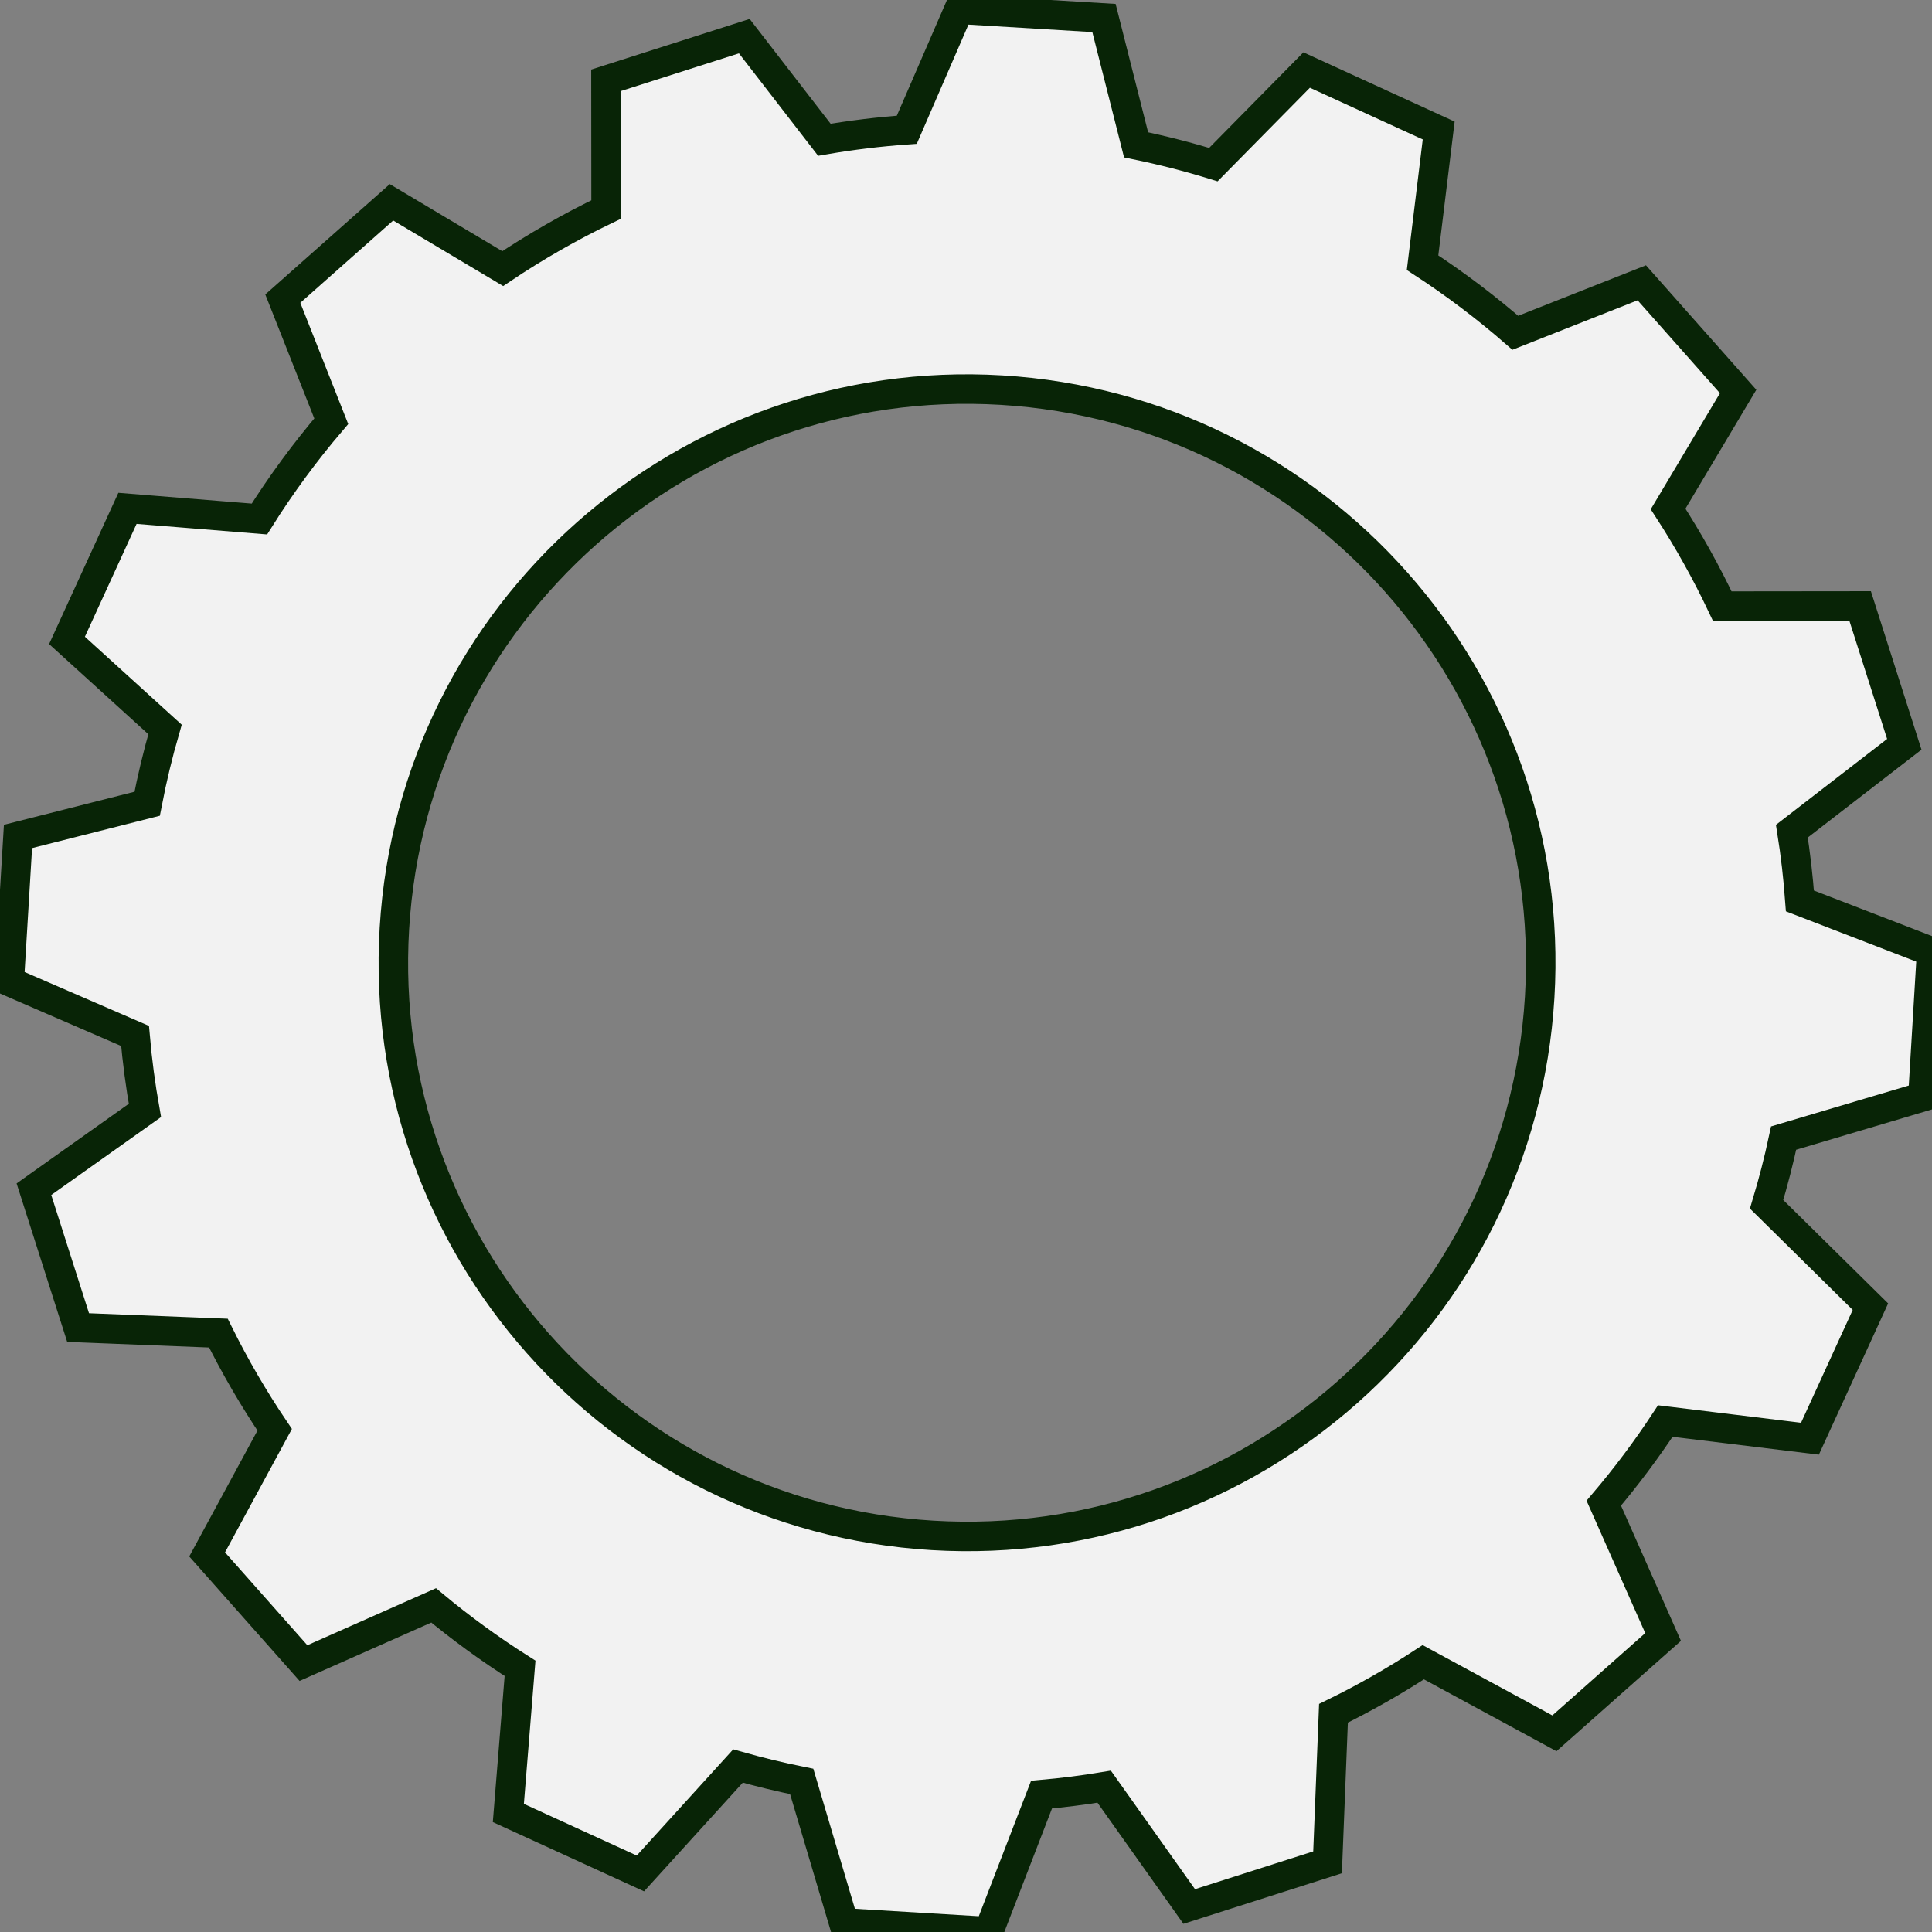 <?xml version="1.0" encoding="UTF-8"?> <svg xmlns="http://www.w3.org/2000/svg" viewBox="0 0 130.99 130.99" data-guides="{&quot;vertical&quot;:[],&quot;horizontal&quot;:[]}"><rect x="0" y="0" width="130.99" height="130.99" fill="#808080" stroke="none"/><defs></defs><path fill="#F2F2F2" stroke="#082406" fill-opacity="1" stroke-width="2" stroke-opacity="1" id="tSvga580506d90" title="Path 1" d="M77.027 9.82C78.807 10.186 80.555 10.634 82.267 11.161C84.376 9.023 86.484 6.885 88.592 4.747C91.576 6.114 94.56 7.481 97.544 8.848C97.179 11.835 96.815 14.822 96.45 17.81C98.659 19.25 100.76 20.84 102.738 22.563C105.597 21.433 108.455 20.304 111.314 19.174C113.492 21.63 115.669 24.087 117.846 26.543C116.263 29.198 114.681 31.852 113.098 34.507C114.464 36.612 115.692 38.813 116.771 41.094C119.887 41.091 123.002 41.087 126.118 41.084C127.117 44.211 128.115 47.337 129.113 50.464C126.572 52.428 124.031 54.391 121.49 56.354C121.737 57.912 121.919 59.489 122.035 61.083C125.011 62.232 127.988 63.381 130.964 64.529C130.767 67.806 130.57 71.082 130.372 74.359C127.225 75.293 124.078 76.227 120.931 77.162C120.607 78.683 120.22 80.181 119.777 81.652C122.123 83.966 124.47 86.279 126.816 88.592C125.449 91.576 124.082 94.561 122.716 97.545C119.446 97.146 116.177 96.747 112.908 96.347C111.63 98.291 110.236 100.149 108.737 101.914C110.077 104.938 111.418 107.963 112.758 110.987C110.302 113.165 107.846 115.342 105.389 117.519C102.426 115.913 99.463 114.306 96.5 112.7C94.548 113.975 92.514 115.133 90.41 116.162C90.276 119.531 90.143 122.899 90.009 126.267C86.882 127.265 83.756 128.264 80.629 129.262C78.707 126.554 76.785 123.846 74.863 121.138C73.463 121.37 72.046 121.55 70.616 121.677C69.421 124.772 68.227 127.868 67.032 130.964C63.756 130.767 60.48 130.57 57.204 130.372C56.255 127.175 55.306 123.979 54.356 120.782C52.894 120.488 51.454 120.138 50.037 119.736C47.831 122.164 45.625 124.593 43.419 127.021C40.435 125.654 37.45 124.287 34.466 122.921C34.73 119.651 34.995 116.382 35.259 113.112C33.212 111.813 31.256 110.388 29.402 108.846C26.46 110.15 23.518 111.454 20.575 112.758C18.398 110.302 16.221 107.846 14.044 105.389C15.57 102.573 17.097 99.756 18.623 96.939C17.21 94.848 15.935 92.659 14.808 90.386C11.637 90.261 8.466 90.135 5.295 90.009C4.297 86.882 3.299 83.755 2.3 80.629C4.808 78.848 7.317 77.068 9.825 75.287C9.528 73.626 9.304 71.942 9.156 70.237C6.314 69.005 3.471 67.773 0.628 66.541C0.826 63.265 1.023 59.988 1.22 56.712C4.139 55.973 7.057 55.234 9.976 54.495C10.305 52.786 10.71 51.105 11.188 49.457C8.973 47.444 6.757 45.431 4.542 43.419C5.909 40.435 7.276 37.45 8.642 34.466C11.624 34.707 14.606 34.948 17.588 35.189C19.053 32.857 20.682 30.642 22.459 28.56C21.364 25.789 20.269 23.019 19.174 20.248C21.63 18.071 24.087 15.894 26.543 13.717C29.057 15.215 31.57 16.713 34.084 18.211C36.316 16.716 38.658 15.376 41.093 14.206C41.09 11.286 41.088 8.366 41.085 5.446C44.212 4.447 47.338 3.449 50.464 2.45C52.274 4.792 54.084 7.133 55.893 9.475C57.729 9.159 59.593 8.931 61.481 8.797C62.661 6.074 63.841 3.351 65.022 0.628C68.298 0.826 71.574 1.023 74.85 1.22C75.576 4.087 76.301 6.954 77.027 9.82ZM67.905 26.451C46.462 25.159 28.033 41.494 26.741 62.936C25.449 84.378 41.784 102.808 63.226 104.1C84.668 105.392 103.098 89.057 104.39 67.615C105.682 46.172 89.347 27.743 67.905 26.451Z"></path></svg> 